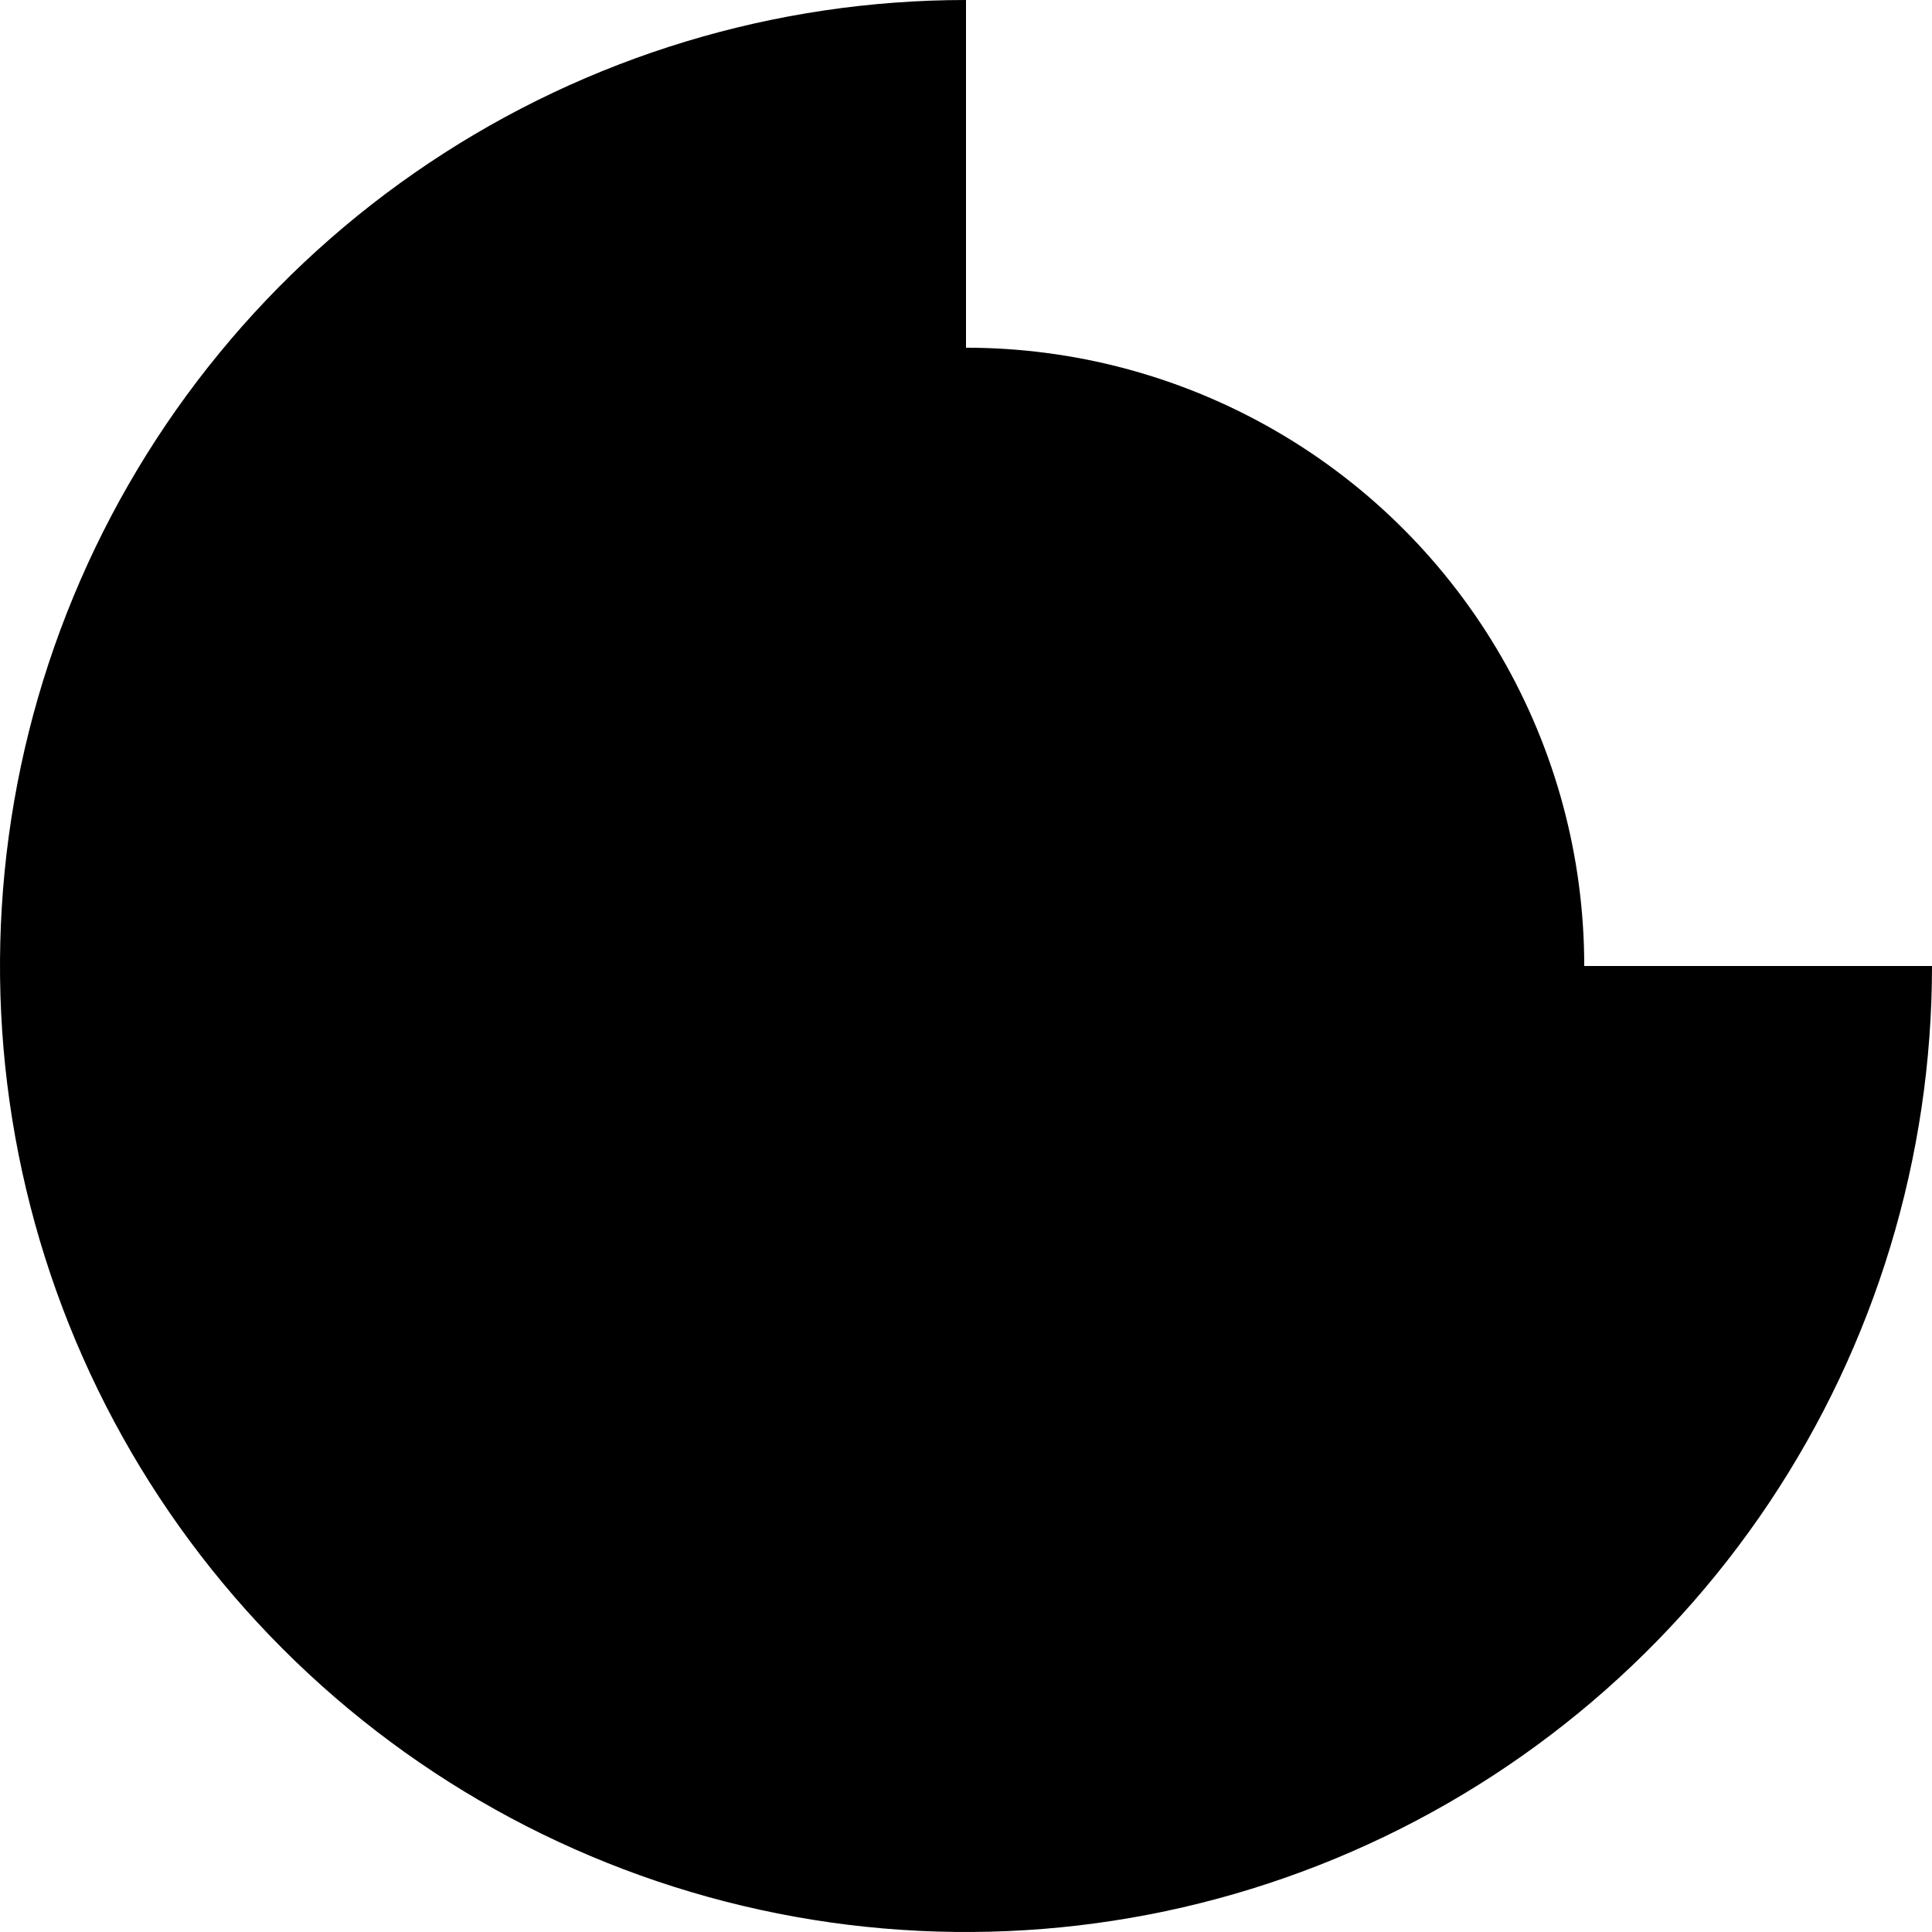 <svg width="109" height="109" viewBox="0 0 109 109" fill="none" xmlns="http://www.w3.org/2000/svg">
<g id="Frame 234">
<path id="Ellipse 24" d="M109 54.5C109 65.279 105.804 75.816 99.815 84.779C93.827 93.741 85.315 100.726 75.356 104.851C65.398 108.976 54.44 110.056 43.868 107.953C33.296 105.85 23.585 100.659 15.963 93.037C8.341 85.415 3.15 75.704 1.047 65.132C-1.056 54.56 0.024 43.602 4.149 33.644C8.274 23.685 15.259 15.173 24.221 9.185C33.184 3.196 43.721 -1.28539e-07 54.5 0V54.5H109Z" fill="#D87D4A" style="fill:#D87D4A;fill:color(display-p3 0.847 0.49 0.29);fill-opacity:1;"/>
<circle id="Ellipse 25" cx="54.5" cy="54.497" r="34.88" fill="#3E659D" style="fill:#3E659D;fill:color(display-p3 0.243 0.396 0.616);fill-opacity:1;"/>
</g>
</svg>
